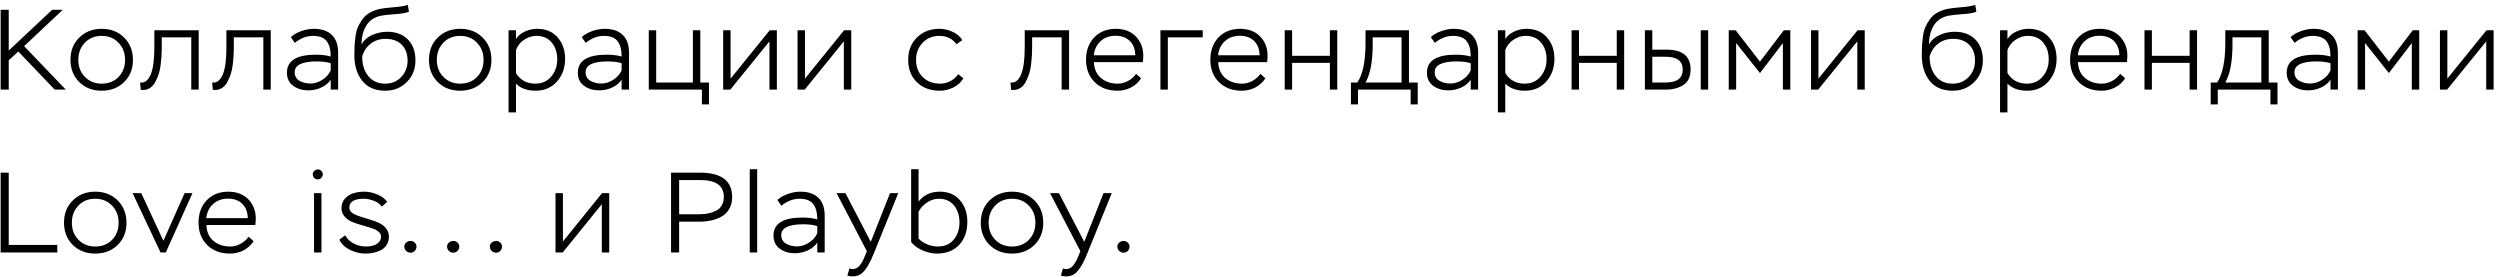 <?xml version="1.0" encoding="UTF-8"?> <svg xmlns="http://www.w3.org/2000/svg" width="307" height="34" viewBox="0 0 307 34" fill="none"><path d="M1.072 11H0.078V1.2H1.072V6.212L6.406 1.2H7.708L2.962 5.666L8.072 11H6.714L2.248 6.324L1.072 7.402V11ZM8.653 7.346C8.653 6.226 9.017 5.311 9.745 4.602C10.473 3.893 11.387 3.538 12.489 3.538C13.609 3.538 14.528 3.897 15.247 4.616C15.965 5.335 16.325 6.245 16.325 7.346C16.325 8.466 15.961 9.381 15.233 10.09C14.505 10.79 13.59 11.14 12.489 11.14C11.369 11.14 10.449 10.785 9.731 10.076C9.012 9.357 8.653 8.447 8.653 7.346ZM9.619 7.346C9.619 8.195 9.889 8.895 10.431 9.446C10.972 9.997 11.658 10.272 12.489 10.272C13.338 10.272 14.029 9.997 14.561 9.446C15.093 8.895 15.359 8.195 15.359 7.346C15.359 6.497 15.088 5.797 14.547 5.246C14.015 4.686 13.329 4.406 12.489 4.406C11.639 4.406 10.949 4.686 10.417 5.246C9.885 5.806 9.619 6.506 9.619 7.346ZM24.4 11H23.49V4.588H19.864V5.89C19.864 6.198 19.854 6.506 19.836 6.814C19.817 7.113 19.784 7.472 19.738 7.892C19.691 8.312 19.612 8.699 19.5 9.054C19.388 9.399 19.248 9.731 19.08 10.048C18.921 10.365 18.706 10.613 18.436 10.79C18.174 10.967 17.871 11.056 17.526 11.056C17.423 11.056 17.344 11.051 17.288 11.042L17.204 10.132C17.754 10.207 18.184 9.889 18.492 9.18C18.8 8.48 18.954 7.374 18.954 5.862V3.72H24.4V11ZM33.248 11H32.338V4.588H28.712V5.89C28.712 6.198 28.703 6.506 28.684 6.814C28.666 7.113 28.633 7.472 28.586 7.892C28.54 8.312 28.46 8.699 28.348 9.054C28.236 9.399 28.096 9.731 27.928 10.048C27.77 10.365 27.555 10.613 27.284 10.79C27.023 10.967 26.72 11.056 26.374 11.056C26.271 11.056 26.192 11.051 26.136 11.042L26.052 10.132C26.603 10.207 27.032 9.889 27.34 9.18C27.648 8.48 27.802 7.374 27.802 5.862V3.72H33.248V11ZM36.203 5.26L35.713 4.56C36.058 4.243 36.487 3.995 37.001 3.818C37.523 3.631 38.032 3.538 38.527 3.538C39.497 3.538 40.239 3.79 40.753 4.294C41.266 4.789 41.523 5.517 41.523 6.478V11H40.613V9.796C40.323 10.216 39.927 10.538 39.423 10.762C38.928 10.986 38.41 11.098 37.869 11.098C37.141 11.098 36.52 10.911 36.007 10.538C35.493 10.165 35.237 9.628 35.237 8.928C35.237 7.453 36.417 6.716 38.779 6.716C39.488 6.716 40.099 6.791 40.613 6.94C40.613 6.1 40.445 5.47 40.109 5.05C39.782 4.621 39.217 4.406 38.415 4.406C37.659 4.406 36.921 4.691 36.203 5.26ZM36.777 9.922C37.169 10.146 37.617 10.258 38.121 10.258C38.625 10.258 39.115 10.104 39.591 9.796C40.076 9.488 40.417 9.101 40.613 8.634V7.766C40.174 7.617 39.605 7.542 38.905 7.542C37.094 7.542 36.189 7.985 36.189 8.872C36.189 9.339 36.385 9.689 36.777 9.922ZM50.079 0.598L50.219 1.438C49.837 1.606 49.174 1.713 48.231 1.76C47.559 1.816 47.083 1.872 46.803 1.928C45.973 2.096 45.361 2.507 44.969 3.16C44.587 3.804 44.395 4.574 44.395 5.47C44.666 4.957 45.095 4.569 45.683 4.308C46.281 4.037 46.906 3.902 47.559 3.902C48.633 3.902 49.477 4.219 50.093 4.854C50.709 5.479 51.017 6.333 51.017 7.416C51.017 8.48 50.663 9.367 49.953 10.076C49.244 10.785 48.367 11.14 47.321 11.14C46.061 11.14 45.109 10.729 44.465 9.908C43.831 9.087 43.513 8.041 43.513 6.772C43.513 6.287 43.523 5.871 43.541 5.526C43.569 5.181 43.611 4.798 43.667 4.378C43.733 3.949 43.835 3.58 43.975 3.272C44.115 2.964 44.293 2.661 44.507 2.362C44.722 2.063 44.997 1.811 45.333 1.606C45.679 1.401 46.08 1.237 46.537 1.116C46.929 1.032 47.517 0.957 48.301 0.892C49.151 0.827 49.743 0.729 50.079 0.598ZM44.479 6.94V6.996C44.479 7.929 44.727 8.709 45.221 9.334C45.716 9.959 46.411 10.272 47.307 10.272C48.101 10.272 48.754 10.001 49.267 9.46C49.79 8.909 50.051 8.242 50.051 7.458C50.051 6.618 49.809 5.96 49.323 5.484C48.847 5.008 48.189 4.77 47.349 4.77C46.649 4.77 46.043 4.966 45.529 5.358C45.016 5.75 44.666 6.277 44.479 6.94ZM52.676 7.346C52.676 6.226 53.04 5.311 53.768 4.602C54.496 3.893 55.411 3.538 56.512 3.538C57.632 3.538 58.551 3.897 59.27 4.616C59.989 5.335 60.348 6.245 60.348 7.346C60.348 8.466 59.984 9.381 59.256 10.09C58.528 10.79 57.613 11.14 56.512 11.14C55.392 11.14 54.473 10.785 53.754 10.076C53.035 9.357 52.676 8.447 52.676 7.346ZM53.642 7.346C53.642 8.195 53.913 8.895 54.454 9.446C54.995 9.997 55.681 10.272 56.512 10.272C57.361 10.272 58.052 9.997 58.584 9.446C59.116 8.895 59.382 8.195 59.382 7.346C59.382 6.497 59.111 5.797 58.57 5.246C58.038 4.686 57.352 4.406 56.512 4.406C55.663 4.406 54.972 4.686 54.44 5.246C53.908 5.806 53.642 6.506 53.642 7.346ZM63.361 13.8H62.451V3.72H63.361V4.798C63.604 4.397 63.968 4.089 64.453 3.874C64.938 3.65 65.438 3.538 65.951 3.538C67.024 3.538 67.864 3.888 68.471 4.588C69.087 5.279 69.395 6.156 69.395 7.22C69.395 8.331 69.059 9.264 68.387 10.02C67.715 10.767 66.842 11.14 65.769 11.14C64.742 11.14 63.94 10.851 63.361 10.272V13.8ZM65.867 4.406C65.316 4.406 64.808 4.569 64.341 4.896C63.874 5.213 63.548 5.629 63.361 6.142V8.97C63.893 9.838 64.686 10.272 65.741 10.272C66.553 10.272 67.202 9.983 67.687 9.404C68.182 8.816 68.429 8.111 68.429 7.29C68.429 6.45 68.2 5.759 67.743 5.218C67.295 4.677 66.67 4.406 65.867 4.406ZM71.924 5.26L71.434 4.56C71.78 4.243 72.209 3.995 72.722 3.818C73.245 3.631 73.754 3.538 74.249 3.538C75.219 3.538 75.961 3.79 76.475 4.294C76.988 4.789 77.245 5.517 77.245 6.478V11H76.335V9.796C76.045 10.216 75.648 10.538 75.144 10.762C74.65 10.986 74.132 11.098 73.591 11.098C72.862 11.098 72.242 10.911 71.728 10.538C71.215 10.165 70.959 9.628 70.959 8.928C70.959 7.453 72.139 6.716 74.501 6.716C75.21 6.716 75.821 6.791 76.335 6.94C76.335 6.1 76.166 5.47 75.831 5.05C75.504 4.621 74.939 4.406 74.136 4.406C73.38 4.406 72.643 4.691 71.924 5.26ZM72.499 9.922C72.891 10.146 73.338 10.258 73.843 10.258C74.347 10.258 74.837 10.104 75.312 9.796C75.798 9.488 76.138 9.101 76.335 8.634V7.766C75.896 7.617 75.326 7.542 74.626 7.542C72.816 7.542 71.91 7.985 71.91 8.872C71.91 9.339 72.106 9.689 72.499 9.922ZM86.193 11H79.669V3.72H80.579V10.132H85.087V3.72H85.997V10.132H87.061V12.82H86.193V11ZM94.489 5.078L89.687 11H88.805V3.72H89.715V9.656L94.517 3.72H95.399V11H94.489V5.078ZM103.624 5.078L98.822 11H97.94V3.72H98.85V9.656L103.652 3.72H104.534V11H103.624V5.078ZM117.671 9.11L118.301 9.614C118.04 10.081 117.634 10.454 117.083 10.734C116.533 11.005 115.973 11.14 115.403 11.14C114.246 11.14 113.308 10.79 112.589 10.09C111.88 9.39 111.525 8.475 111.525 7.346C111.525 6.226 111.885 5.311 112.603 4.602C113.331 3.893 114.246 3.538 115.347 3.538C115.898 3.538 116.439 3.659 116.971 3.902C117.503 4.145 117.905 4.485 118.175 4.924L117.461 5.428C116.948 4.747 116.243 4.406 115.347 4.406C114.517 4.406 113.831 4.691 113.289 5.26C112.757 5.829 112.491 6.525 112.491 7.346C112.491 8.223 112.767 8.933 113.317 9.474C113.868 10.006 114.587 10.272 115.473 10.272C115.903 10.272 116.313 10.169 116.705 9.964C117.107 9.749 117.429 9.465 117.671 9.11ZM131.281 11H130.371V4.588H126.745V5.89C126.745 6.198 126.736 6.506 126.717 6.814C126.698 7.113 126.666 7.472 126.619 7.892C126.572 8.312 126.493 8.699 126.381 9.054C126.269 9.399 126.129 9.731 125.961 10.048C125.802 10.365 125.588 10.613 125.317 10.79C125.056 10.967 124.752 11.056 124.407 11.056C124.304 11.056 124.225 11.051 124.169 11.042L124.085 10.132C124.636 10.207 125.065 9.889 125.373 9.18C125.681 8.48 125.835 7.374 125.835 5.862V3.72H131.281V11ZM139.513 9.068L140.129 9.614C139.812 10.099 139.397 10.477 138.883 10.748C138.37 11.009 137.819 11.14 137.231 11.14C136.074 11.14 135.141 10.79 134.431 10.09C133.722 9.39 133.367 8.475 133.367 7.346C133.367 6.207 133.703 5.288 134.375 4.588C135.047 3.888 135.939 3.538 137.049 3.538C137.236 3.538 137.493 3.561 137.819 3.608C138.622 3.767 139.252 4.145 139.709 4.742C140.167 5.33 140.395 6.03 140.395 6.842C140.395 7.066 140.377 7.327 140.339 7.626H134.333C134.361 8.457 134.646 9.105 135.187 9.572C135.738 10.039 136.433 10.272 137.273 10.272C137.703 10.272 138.123 10.16 138.533 9.936C138.944 9.712 139.271 9.423 139.513 9.068ZM136.979 4.392C136.251 4.392 135.645 4.611 135.159 5.05C134.674 5.489 134.394 6.067 134.319 6.786H139.415C139.397 6.03 139.168 5.442 138.729 5.022C138.3 4.602 137.717 4.392 136.979 4.392ZM143.41 11H142.5V3.72H147.694V4.588H143.41V11ZM154.777 9.068L155.393 9.614C155.075 10.099 154.66 10.477 154.147 10.748C153.633 11.009 153.083 11.14 152.495 11.14C151.337 11.14 150.404 10.79 149.695 10.09C148.985 9.39 148.631 8.475 148.631 7.346C148.631 6.207 148.967 5.288 149.639 4.588C150.311 3.888 151.202 3.538 152.313 3.538C152.499 3.538 152.756 3.561 153.083 3.608C153.885 3.767 154.515 4.145 154.973 4.742C155.43 5.33 155.659 6.03 155.659 6.842C155.659 7.066 155.64 7.327 155.603 7.626H149.597C149.625 8.457 149.909 9.105 150.451 9.572C151.001 10.039 151.697 10.272 152.537 10.272C152.966 10.272 153.386 10.16 153.797 9.936C154.207 9.712 154.534 9.423 154.777 9.068ZM152.243 4.392C151.515 4.392 150.908 4.611 150.423 5.05C149.937 5.489 149.657 6.067 149.583 6.786H154.679C154.66 6.03 154.431 5.442 153.993 5.022C153.563 4.602 152.98 4.392 152.243 4.392ZM164.217 11H163.307V7.724H158.673V11H157.763V3.72H158.673V6.856H163.307V3.72H164.217V11ZM166.762 12.82H165.894V10.132H166.678C167.35 9.152 167.686 7.533 167.686 5.274V3.72H173.02V10.132H174.098V12.82H173.23V11H166.762V12.82ZM172.11 4.588H168.568V5.442C168.568 7.542 168.274 9.105 167.686 10.132H172.11V4.588ZM176.194 5.26L175.704 4.56C176.05 4.243 176.479 3.995 176.992 3.818C177.515 3.631 178.024 3.538 178.518 3.538C179.489 3.538 180.231 3.79 180.744 4.294C181.258 4.789 181.514 5.517 181.514 6.478V11H180.604V9.796C180.315 10.216 179.918 10.538 179.414 10.762C178.92 10.986 178.402 11.098 177.86 11.098C177.132 11.098 176.512 10.911 175.998 10.538C175.485 10.165 175.228 9.628 175.228 8.928C175.228 7.453 176.409 6.716 178.77 6.716C179.48 6.716 180.091 6.791 180.604 6.94C180.604 6.1 180.436 5.47 180.1 5.05C179.774 4.621 179.209 4.406 178.406 4.406C177.65 4.406 176.913 4.691 176.194 5.26ZM176.768 9.922C177.16 10.146 177.608 10.258 178.112 10.258C178.616 10.258 179.106 10.104 179.582 9.796C180.068 9.488 180.408 9.101 180.604 8.634V7.766C180.166 7.617 179.596 7.542 178.896 7.542C177.086 7.542 176.18 7.985 176.18 8.872C176.18 9.339 176.376 9.689 176.768 9.922ZM184.849 13.8H183.939V3.72H184.849V4.798C185.092 4.397 185.456 4.089 185.941 3.874C186.427 3.65 186.926 3.538 187.439 3.538C188.513 3.538 189.353 3.888 189.959 4.588C190.575 5.279 190.883 6.156 190.883 7.22C190.883 8.331 190.547 9.264 189.875 10.02C189.203 10.767 188.331 11.14 187.257 11.14C186.231 11.14 185.428 10.851 184.849 10.272V13.8ZM187.355 4.406C186.805 4.406 186.296 4.569 185.829 4.896C185.363 5.213 185.036 5.629 184.849 6.142V8.97C185.381 9.838 186.175 10.272 187.229 10.272C188.041 10.272 188.69 9.983 189.175 9.404C189.67 8.816 189.917 8.111 189.917 7.29C189.917 6.45 189.689 5.759 189.231 5.218C188.783 4.677 188.158 4.406 187.355 4.406ZM199.447 11H198.537V7.724H193.903V11H192.993V3.72H193.903V6.856H198.537V3.72H199.447V11ZM204.554 11H201.992V3.72H202.902V6.1H204.68C206.63 6.1 207.606 6.912 207.606 8.536C207.606 9.404 207.316 10.034 206.738 10.426C206.168 10.809 205.44 11 204.554 11ZM204.54 6.968H202.902V10.132H204.526C205.935 10.132 206.64 9.605 206.64 8.55C206.64 7.495 205.94 6.968 204.54 6.968ZM209.762 11H208.852V3.72H209.762V11ZM213.199 11H212.289V3.72H213.143L216.125 7.57L219.051 3.72H219.849V11H218.939V5.288L216.125 8.97L213.199 5.288V11ZM228.079 5.078L223.277 11H222.395V3.72H223.305V9.656L228.107 3.72H228.989V11H228.079V5.078ZM242.56 0.598L242.7 1.438C242.318 1.606 241.655 1.713 240.712 1.76C240.04 1.816 239.564 1.872 239.284 1.928C238.454 2.096 237.842 2.507 237.45 3.16C237.068 3.804 236.876 4.574 236.876 5.47C237.147 4.957 237.576 4.569 238.164 4.308C238.762 4.037 239.387 3.902 240.04 3.902C241.114 3.902 241.958 4.219 242.574 4.854C243.19 5.479 243.498 6.333 243.498 7.416C243.498 8.48 243.144 9.367 242.434 10.076C241.725 10.785 240.848 11.14 239.802 11.14C238.542 11.14 237.59 10.729 236.946 9.908C236.312 9.087 235.994 8.041 235.994 6.772C235.994 6.287 236.004 5.871 236.022 5.526C236.05 5.181 236.092 4.798 236.148 4.378C236.214 3.949 236.316 3.58 236.456 3.272C236.596 2.964 236.774 2.661 236.988 2.362C237.203 2.063 237.478 1.811 237.814 1.606C238.16 1.401 238.561 1.237 239.018 1.116C239.41 1.032 239.998 0.957 240.782 0.892C241.632 0.827 242.224 0.729 242.56 0.598ZM236.96 6.94V6.996C236.96 7.929 237.208 8.709 237.702 9.334C238.197 9.959 238.892 10.272 239.788 10.272C240.582 10.272 241.235 10.001 241.748 9.46C242.271 8.909 242.532 8.242 242.532 7.458C242.532 6.618 242.29 5.96 241.804 5.484C241.328 5.008 240.67 4.77 239.83 4.77C239.13 4.77 238.524 4.966 238.01 5.358C237.497 5.75 237.147 6.277 236.96 6.94ZM246.515 13.8H245.605V3.72H246.515V4.798C246.758 4.397 247.122 4.089 247.607 3.874C248.092 3.65 248.592 3.538 249.105 3.538C250.178 3.538 251.018 3.888 251.625 4.588C252.241 5.279 252.549 6.156 252.549 7.22C252.549 8.331 252.213 9.264 251.541 10.02C250.869 10.767 249.996 11.14 248.923 11.14C247.896 11.14 247.094 10.851 246.515 10.272V13.8ZM249.021 4.406C248.47 4.406 247.962 4.569 247.495 4.896C247.028 5.213 246.702 5.629 246.515 6.142V8.97C247.047 9.838 247.84 10.272 248.895 10.272C249.707 10.272 250.356 9.983 250.841 9.404C251.336 8.816 251.583 8.111 251.583 7.29C251.583 6.45 251.354 5.759 250.897 5.218C250.449 4.677 249.824 4.406 249.021 4.406ZM260.356 9.068L260.972 9.614C260.655 10.099 260.24 10.477 259.726 10.748C259.213 11.009 258.662 11.14 258.074 11.14C256.917 11.14 255.984 10.79 255.274 10.09C254.565 9.39 254.21 8.475 254.21 7.346C254.21 6.207 254.546 5.288 255.218 4.588C255.89 3.888 256.782 3.538 257.892 3.538C258.079 3.538 258.336 3.561 258.662 3.608C259.465 3.767 260.095 4.145 260.552 4.742C261.01 5.33 261.238 6.03 261.238 6.842C261.238 7.066 261.22 7.327 261.182 7.626H255.176C255.204 8.457 255.489 9.105 256.03 9.572C256.581 10.039 257.276 10.272 258.116 10.272C258.546 10.272 258.966 10.16 259.376 9.936C259.787 9.712 260.114 9.423 260.356 9.068ZM257.822 4.392C257.094 4.392 256.488 4.611 256.002 5.05C255.517 5.489 255.237 6.067 255.162 6.786H260.258C260.24 6.03 260.011 5.442 259.572 5.022C259.143 4.602 258.56 4.392 257.822 4.392ZM269.797 11H268.887V7.724H264.253V11H263.343V3.72H264.253V6.856H268.887V3.72H269.797V11ZM272.342 12.82H271.474V10.132H272.258C272.93 9.152 273.266 7.533 273.266 5.274V3.72H278.6V10.132H279.678V12.82H278.81V11H272.342V12.82ZM277.69 4.588H274.148V5.442C274.148 7.542 273.854 9.105 273.266 10.132H277.69V4.588ZM281.774 5.26L281.284 4.56C281.629 4.243 282.059 3.995 282.572 3.818C283.095 3.631 283.603 3.538 284.098 3.538C285.069 3.538 285.811 3.79 286.324 4.294C286.837 4.789 287.094 5.517 287.094 6.478V11H286.184V9.796C285.895 10.216 285.498 10.538 284.994 10.762C284.499 10.986 283.981 11.098 283.44 11.098C282.712 11.098 282.091 10.911 281.578 10.538C281.065 10.165 280.808 9.628 280.808 8.928C280.808 7.453 281.989 6.716 284.35 6.716C285.059 6.716 285.671 6.791 286.184 6.94C286.184 6.1 286.016 5.47 285.68 5.05C285.353 4.621 284.789 4.406 283.986 4.406C283.23 4.406 282.493 4.691 281.774 5.26ZM282.348 9.922C282.74 10.146 283.188 10.258 283.692 10.258C284.196 10.258 284.686 10.104 285.162 9.796C285.647 9.488 285.988 9.101 286.184 8.634V7.766C285.745 7.617 285.176 7.542 284.476 7.542C282.665 7.542 281.76 7.985 281.76 8.872C281.76 9.339 281.956 9.689 282.348 9.922ZM290.429 11H289.519V3.72H290.373L293.355 7.57L296.281 3.72H297.079V11H296.169V5.288L293.355 8.97L290.429 5.288V11ZM305.309 5.078L300.507 11H299.625V3.72H300.535V9.656L305.337 3.72H306.219V11H305.309V5.078ZM7.036 31H0.078V21.2H1.072V30.076H7.036V31ZM7.86 27.346C7.86 26.226 8.224 25.311 8.952 24.602C9.68 23.893 10.594 23.538 11.696 23.538C12.816 23.538 13.735 23.897 14.454 24.616C15.172 25.335 15.532 26.245 15.532 27.346C15.532 28.466 15.168 29.381 14.44 30.09C13.712 30.79 12.797 31.14 11.696 31.14C10.576 31.14 9.656 30.785 8.938 30.076C8.219 29.357 7.86 28.447 7.86 27.346ZM8.826 27.346C8.826 28.195 9.096 28.895 9.638 29.446C10.179 29.997 10.865 30.272 11.696 30.272C12.545 30.272 13.236 29.997 13.768 29.446C14.3 28.895 14.566 28.195 14.566 27.346C14.566 26.497 14.295 25.797 13.754 25.246C13.222 24.686 12.536 24.406 11.696 24.406C10.846 24.406 10.156 24.686 9.624 25.246C9.092 25.806 8.826 26.506 8.826 27.346ZM22.668 23.72H23.634L20.358 31H19.714L16.284 23.72H17.348L20.064 29.572L22.668 23.72ZM30.527 29.068L31.143 29.614C30.825 30.099 30.41 30.477 29.897 30.748C29.383 31.009 28.833 31.14 28.245 31.14C27.087 31.14 26.154 30.79 25.445 30.09C24.735 29.39 24.381 28.475 24.381 27.346C24.381 26.207 24.717 25.288 25.389 24.588C26.061 23.888 26.952 23.538 28.063 23.538C28.249 23.538 28.506 23.561 28.833 23.608C29.635 23.767 30.265 24.145 30.723 24.742C31.18 25.33 31.409 26.03 31.409 26.842C31.409 27.066 31.39 27.327 31.353 27.626H25.347C25.375 28.457 25.659 29.105 26.201 29.572C26.751 30.039 27.447 30.272 28.287 30.272C28.716 30.272 29.136 30.16 29.547 29.936C29.957 29.712 30.284 29.423 30.527 29.068ZM27.993 24.392C27.265 24.392 26.658 24.611 26.173 25.05C25.687 25.489 25.407 26.067 25.333 26.786H30.429C30.41 26.03 30.181 25.442 29.743 25.022C29.313 24.602 28.73 24.392 27.993 24.392ZM39.474 31H38.564V23.72H39.474V31ZM38.41 21.396C38.41 21.247 38.476 21.107 38.606 20.976C38.728 20.864 38.872 20.808 39.04 20.808C39.199 20.808 39.339 20.864 39.46 20.976C39.582 21.097 39.642 21.237 39.642 21.396C39.642 21.564 39.582 21.713 39.46 21.844C39.348 21.965 39.208 22.026 39.04 22.026C38.863 22.026 38.714 21.97 38.592 21.858C38.471 21.737 38.41 21.583 38.41 21.396ZM46.792 29.068C46.792 28.872 46.736 28.713 46.624 28.592C46.522 28.471 46.363 28.345 46.148 28.214C45.925 28.102 45.388 27.925 44.538 27.682C43.642 27.43 43.054 27.201 42.775 26.996C42.215 26.604 41.934 26.133 41.934 25.582C41.934 25.097 42.079 24.695 42.368 24.378C42.667 24.061 43.017 23.841 43.419 23.72C43.82 23.599 44.258 23.538 44.734 23.538C45.267 23.538 45.794 23.65 46.316 23.874C46.849 24.089 47.259 24.392 47.548 24.784L46.891 25.372C46.694 25.073 46.377 24.84 45.938 24.672C45.5 24.495 45.075 24.406 44.664 24.406C43.489 24.406 42.901 24.775 42.901 25.512C42.901 25.755 43.017 25.965 43.251 26.142C43.493 26.338 44.072 26.567 44.986 26.828C45.901 27.089 46.531 27.332 46.877 27.556C47.465 27.967 47.758 28.466 47.758 29.054C47.758 29.427 47.67 29.759 47.492 30.048C47.325 30.328 47.096 30.547 46.806 30.706C46.517 30.855 46.214 30.963 45.897 31.028C45.579 31.103 45.243 31.14 44.889 31.14C44.245 31.14 43.61 30.991 42.984 30.692C42.368 30.384 41.93 29.964 41.669 29.432L42.397 28.9C42.63 29.329 42.98 29.665 43.447 29.908C43.922 30.151 44.422 30.272 44.944 30.272C45.224 30.272 45.495 30.239 45.757 30.174C46.018 30.109 46.256 29.983 46.471 29.796C46.685 29.6 46.792 29.357 46.792 29.068ZM49.65 30.272C49.65 30.076 49.729 29.913 49.888 29.782C50.046 29.651 50.224 29.586 50.419 29.586C50.615 29.586 50.788 29.656 50.938 29.796C51.078 29.945 51.148 30.104 51.148 30.272C51.148 30.477 51.078 30.655 50.938 30.804C50.797 30.953 50.625 31.028 50.419 31.028C50.205 31.028 50.023 30.958 49.873 30.818C49.724 30.669 49.65 30.487 49.65 30.272ZM54.902 30.272C54.902 30.076 54.982 29.913 55.14 29.782C55.299 29.651 55.476 29.586 55.672 29.586C55.868 29.586 56.041 29.656 56.19 29.796C56.33 29.945 56.4 30.104 56.4 30.272C56.4 30.477 56.33 30.655 56.19 30.804C56.05 30.953 55.878 31.028 55.672 31.028C55.458 31.028 55.276 30.958 55.126 30.818C54.977 30.669 54.902 30.487 54.902 30.272ZM60.155 30.272C60.155 30.076 60.234 29.913 60.393 29.782C60.552 29.651 60.729 29.586 60.925 29.586C61.121 29.586 61.294 29.656 61.443 29.796C61.583 29.945 61.653 30.104 61.653 30.272C61.653 30.477 61.583 30.655 61.443 30.804C61.303 30.953 61.13 31.028 60.925 31.028C60.71 31.028 60.528 30.958 60.379 30.818C60.23 30.669 60.155 30.487 60.155 30.272ZM73.902 25.078L69.1 31H68.218V23.72H69.128V29.656L73.93 23.72H74.812V31H73.902V25.078ZM83.399 27.22V31H82.405V21.2H85.933C88.583 21.2 89.909 22.199 89.909 24.196C89.909 24.747 89.792 25.227 89.559 25.638C89.335 26.039 89.027 26.352 88.635 26.576C88.243 26.8 87.818 26.963 87.361 27.066C86.913 27.169 86.432 27.22 85.919 27.22H83.399ZM86.003 22.11H83.399V26.31H85.891C86.273 26.31 86.628 26.277 86.955 26.212C87.291 26.147 87.608 26.039 87.907 25.89C88.215 25.741 88.453 25.521 88.621 25.232C88.798 24.933 88.887 24.583 88.887 24.182C88.887 22.801 87.925 22.11 86.003 22.11ZM92.98 31H92.07V20.78H92.98V31ZM95.951 25.26L95.461 24.56C95.807 24.243 96.236 23.995 96.749 23.818C97.272 23.631 97.781 23.538 98.275 23.538C99.246 23.538 99.988 23.79 100.501 24.294C101.015 24.789 101.271 25.517 101.271 26.478V31H100.361V29.796C100.072 30.216 99.675 30.538 99.171 30.762C98.677 30.986 98.159 31.098 97.617 31.098C96.889 31.098 96.269 30.911 95.755 30.538C95.242 30.165 94.985 29.628 94.985 28.928C94.985 27.453 96.166 26.716 98.527 26.716C99.237 26.716 99.848 26.791 100.361 26.94C100.361 26.1 100.193 25.47 99.857 25.05C99.531 24.621 98.966 24.406 98.163 24.406C97.407 24.406 96.67 24.691 95.951 25.26ZM96.525 29.922C96.917 30.146 97.365 30.258 97.869 30.258C98.373 30.258 98.863 30.104 99.339 29.796C99.825 29.488 100.165 29.101 100.361 28.634V27.766C99.923 27.617 99.353 27.542 98.653 27.542C96.843 27.542 95.937 27.985 95.937 28.872C95.937 29.339 96.133 29.689 96.525 29.922ZM104.06 33.842L104.312 32.96C104.48 33.016 104.597 33.044 104.662 33.044C104.877 33.044 105.068 32.993 105.236 32.89C105.414 32.787 105.568 32.633 105.698 32.428C105.838 32.223 105.941 32.05 106.006 31.91C106.072 31.77 106.156 31.574 106.258 31.322L106.454 30.846L102.73 23.72H103.822L106.93 29.698L109.296 23.72H110.304L107.364 30.972C106.86 32.26 106.352 33.123 105.838 33.562C105.54 33.814 105.152 33.94 104.676 33.94C104.434 33.94 104.228 33.907 104.06 33.842ZM111.888 29.712V20.78H112.798V24.756C113.424 23.944 114.292 23.538 115.402 23.538C116.457 23.538 117.283 23.888 117.88 24.588C118.487 25.288 118.79 26.165 118.79 27.22C118.79 28.405 118.454 29.357 117.782 30.076C117.11 30.785 116.2 31.14 115.052 31.14C114.483 31.14 113.895 31.009 113.288 30.748C112.682 30.487 112.215 30.141 111.888 29.712ZM115.29 24.406C114.786 24.406 114.306 24.555 113.848 24.854C113.391 25.153 113.041 25.535 112.798 26.002V29.292C113.069 29.591 113.424 29.829 113.862 30.006C114.301 30.183 114.735 30.272 115.164 30.272C115.995 30.272 116.644 29.992 117.11 29.432C117.586 28.863 117.824 28.153 117.824 27.304C117.824 26.473 117.6 25.783 117.152 25.232C116.704 24.681 116.084 24.406 115.29 24.406ZM120.439 27.346C120.439 26.226 120.803 25.311 121.531 24.602C122.259 23.893 123.174 23.538 124.275 23.538C125.395 23.538 126.315 23.897 127.033 24.616C127.752 25.335 128.111 26.245 128.111 27.346C128.111 28.466 127.747 29.381 127.019 30.09C126.291 30.79 125.377 31.14 124.275 31.14C123.155 31.14 122.236 30.785 121.517 30.076C120.799 29.357 120.439 28.447 120.439 27.346ZM121.405 27.346C121.405 28.195 121.676 28.895 122.217 29.446C122.759 29.997 123.445 30.272 124.275 30.272C125.125 30.272 125.815 29.997 126.347 29.446C126.879 28.895 127.145 28.195 127.145 27.346C127.145 26.497 126.875 25.797 126.333 25.246C125.801 24.686 125.115 24.406 124.275 24.406C123.426 24.406 122.735 24.686 122.203 25.246C121.671 25.806 121.405 26.506 121.405 27.346ZM130.277 33.842L130.529 32.96C130.697 33.016 130.814 33.044 130.879 33.044C131.094 33.044 131.285 32.993 131.453 32.89C131.631 32.787 131.785 32.633 131.915 32.428C132.055 32.223 132.158 32.05 132.223 31.91C132.289 31.77 132.373 31.574 132.475 31.322L132.671 30.846L128.947 23.72H130.039L133.147 29.698L135.513 23.72H136.521L133.581 30.972C133.077 32.26 132.569 33.123 132.055 33.562C131.757 33.814 131.369 33.94 130.893 33.94C130.651 33.94 130.445 33.907 130.277 33.842ZM137.212 30.272C137.212 30.076 137.292 29.913 137.45 29.782C137.609 29.651 137.786 29.586 137.982 29.586C138.178 29.586 138.351 29.656 138.5 29.796C138.64 29.945 138.71 30.104 138.71 30.272C138.71 30.477 138.64 30.655 138.5 30.804C138.36 30.953 138.188 31.028 137.982 31.028C137.768 31.028 137.586 30.958 137.436 30.818C137.287 30.669 137.212 30.487 137.212 30.272Z" fill="black"></path></svg> 